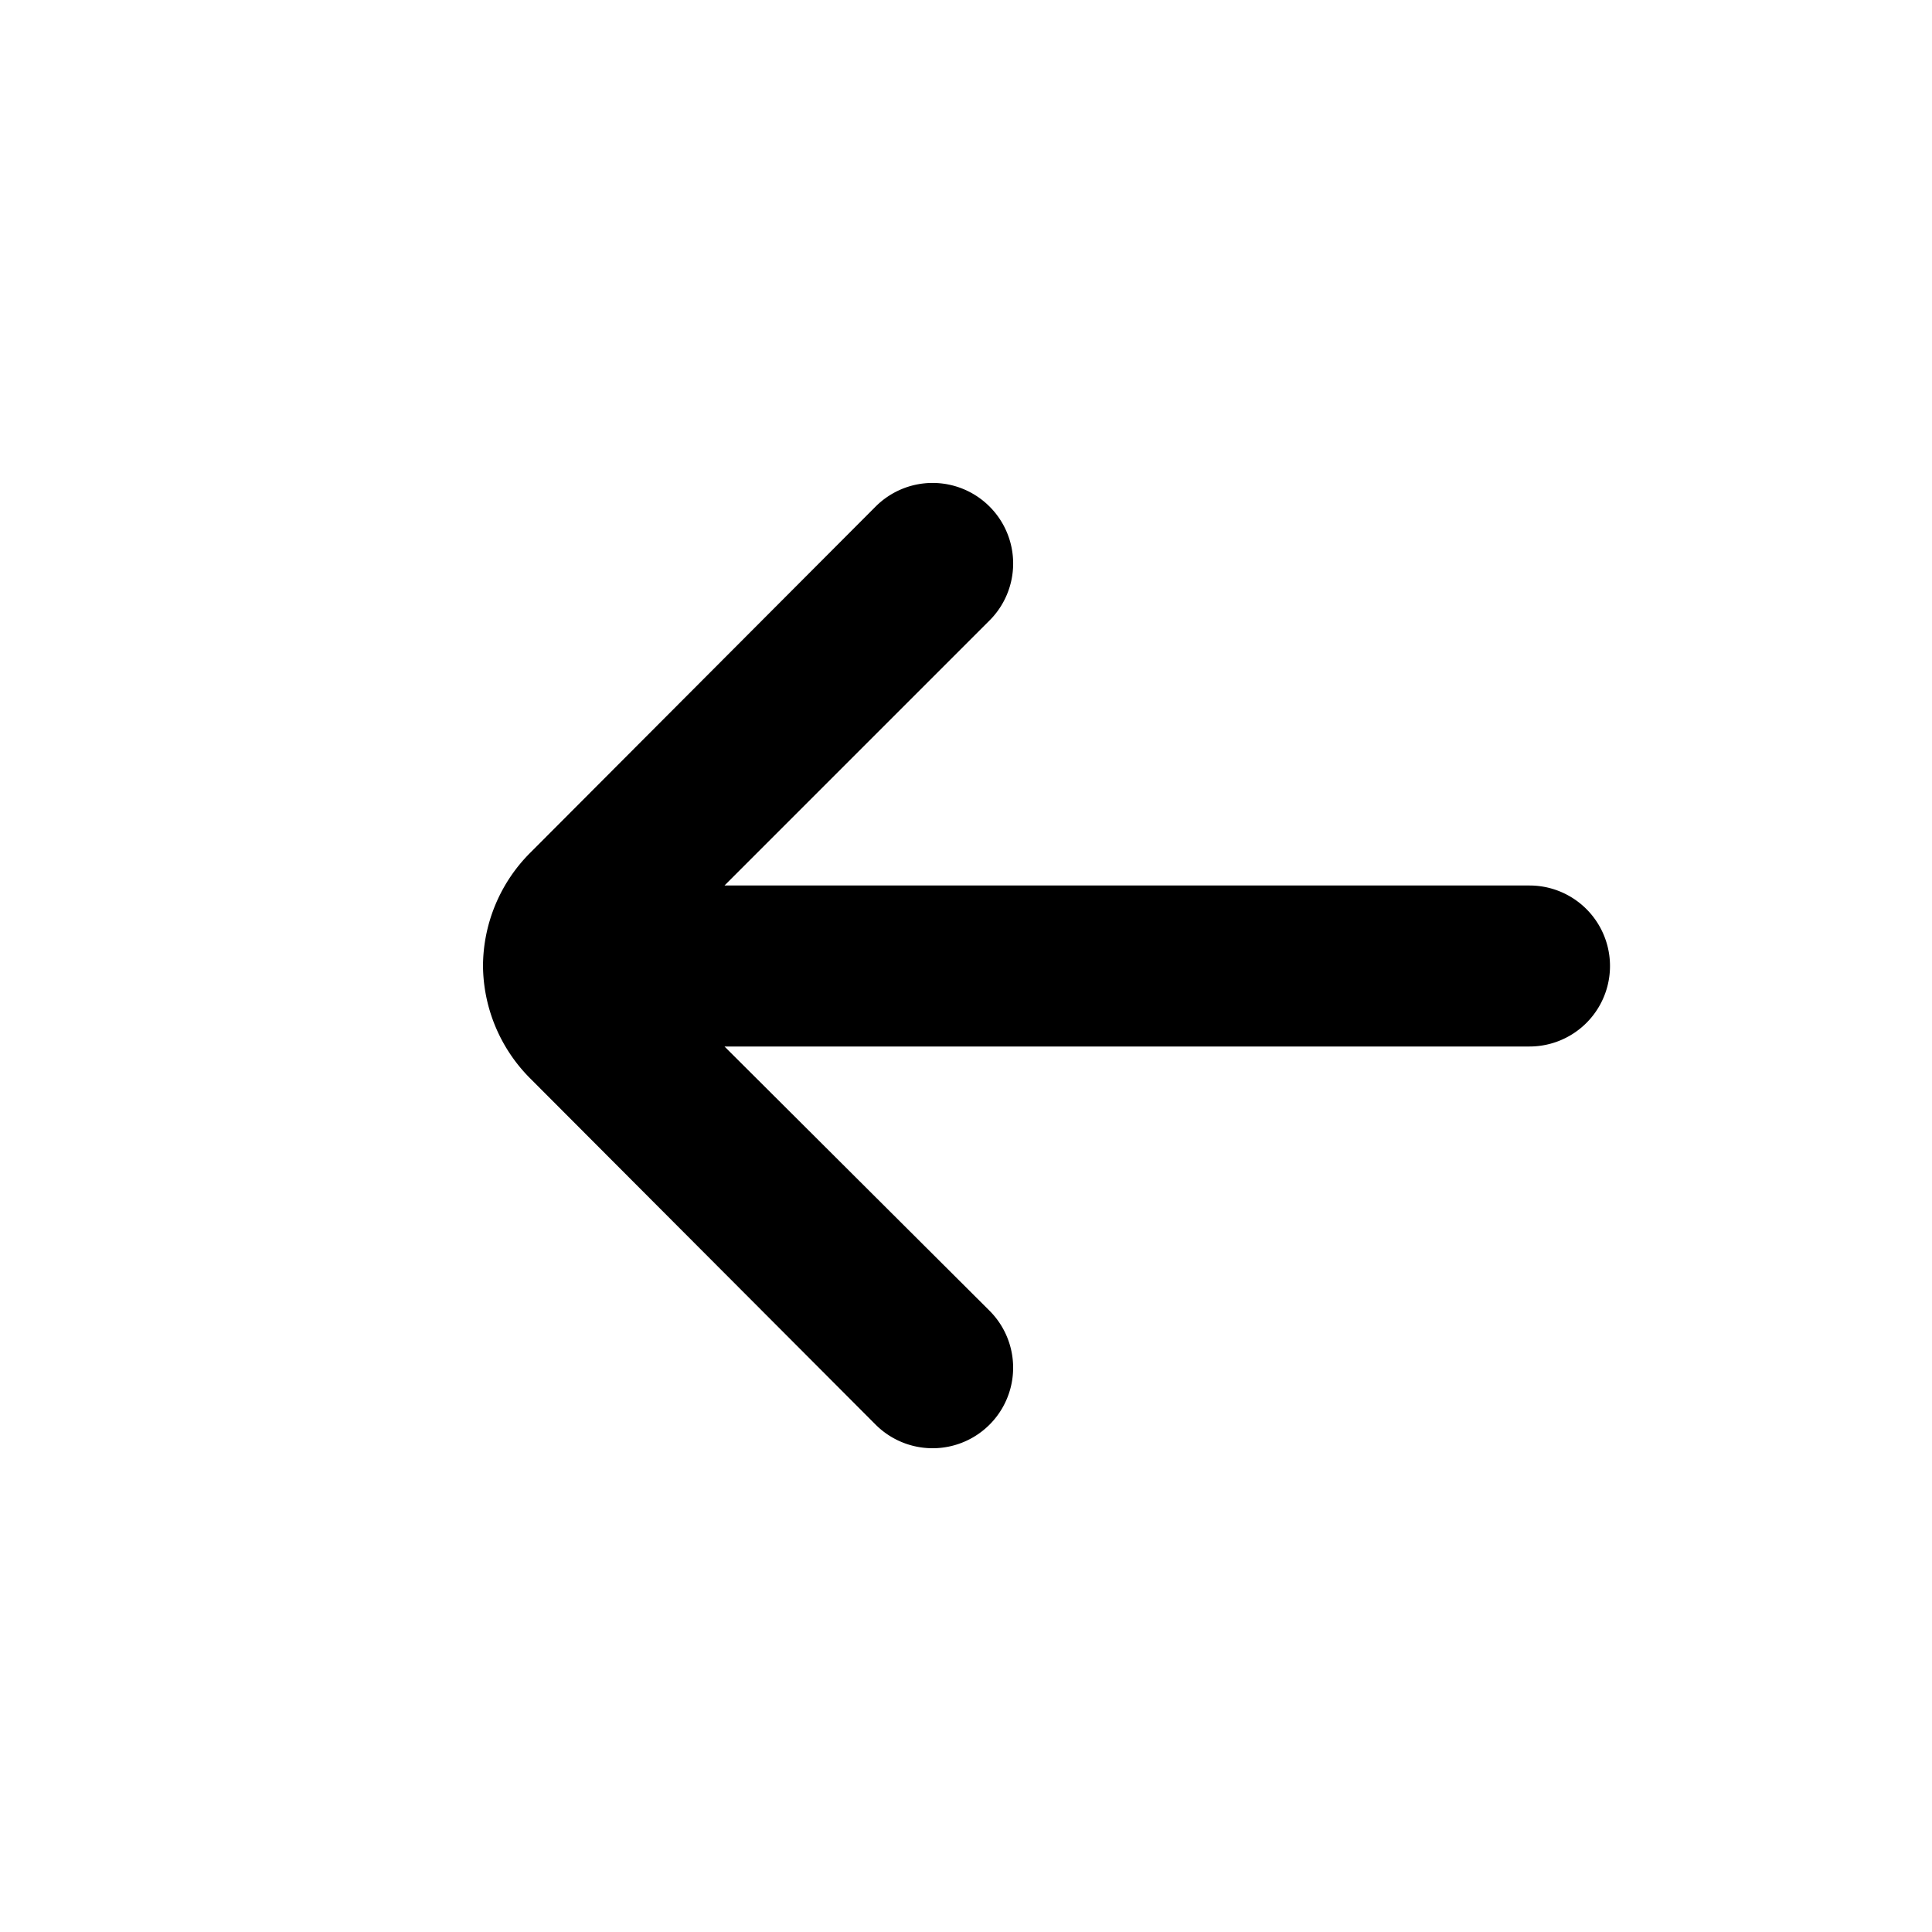 <?xml version="1.0" encoding="UTF-8"?>
<svg xmlns="http://www.w3.org/2000/svg" id="Outline" viewBox="0 0 24 24" width="24" height="24"><path d="M19,11H9l3.29-3.29a1,1,0,0,0,0-1.42,1,1,0,0,0-1.41,0l-4.29,4.3A2,2,0,0,0,6,12H6a2,2,0,0,0,.59,1.4l4.29,4.3a1,1,0,1,0,1.41-1.42L9,13H19a1,1,0,0,0,0-2Z"/></svg>
